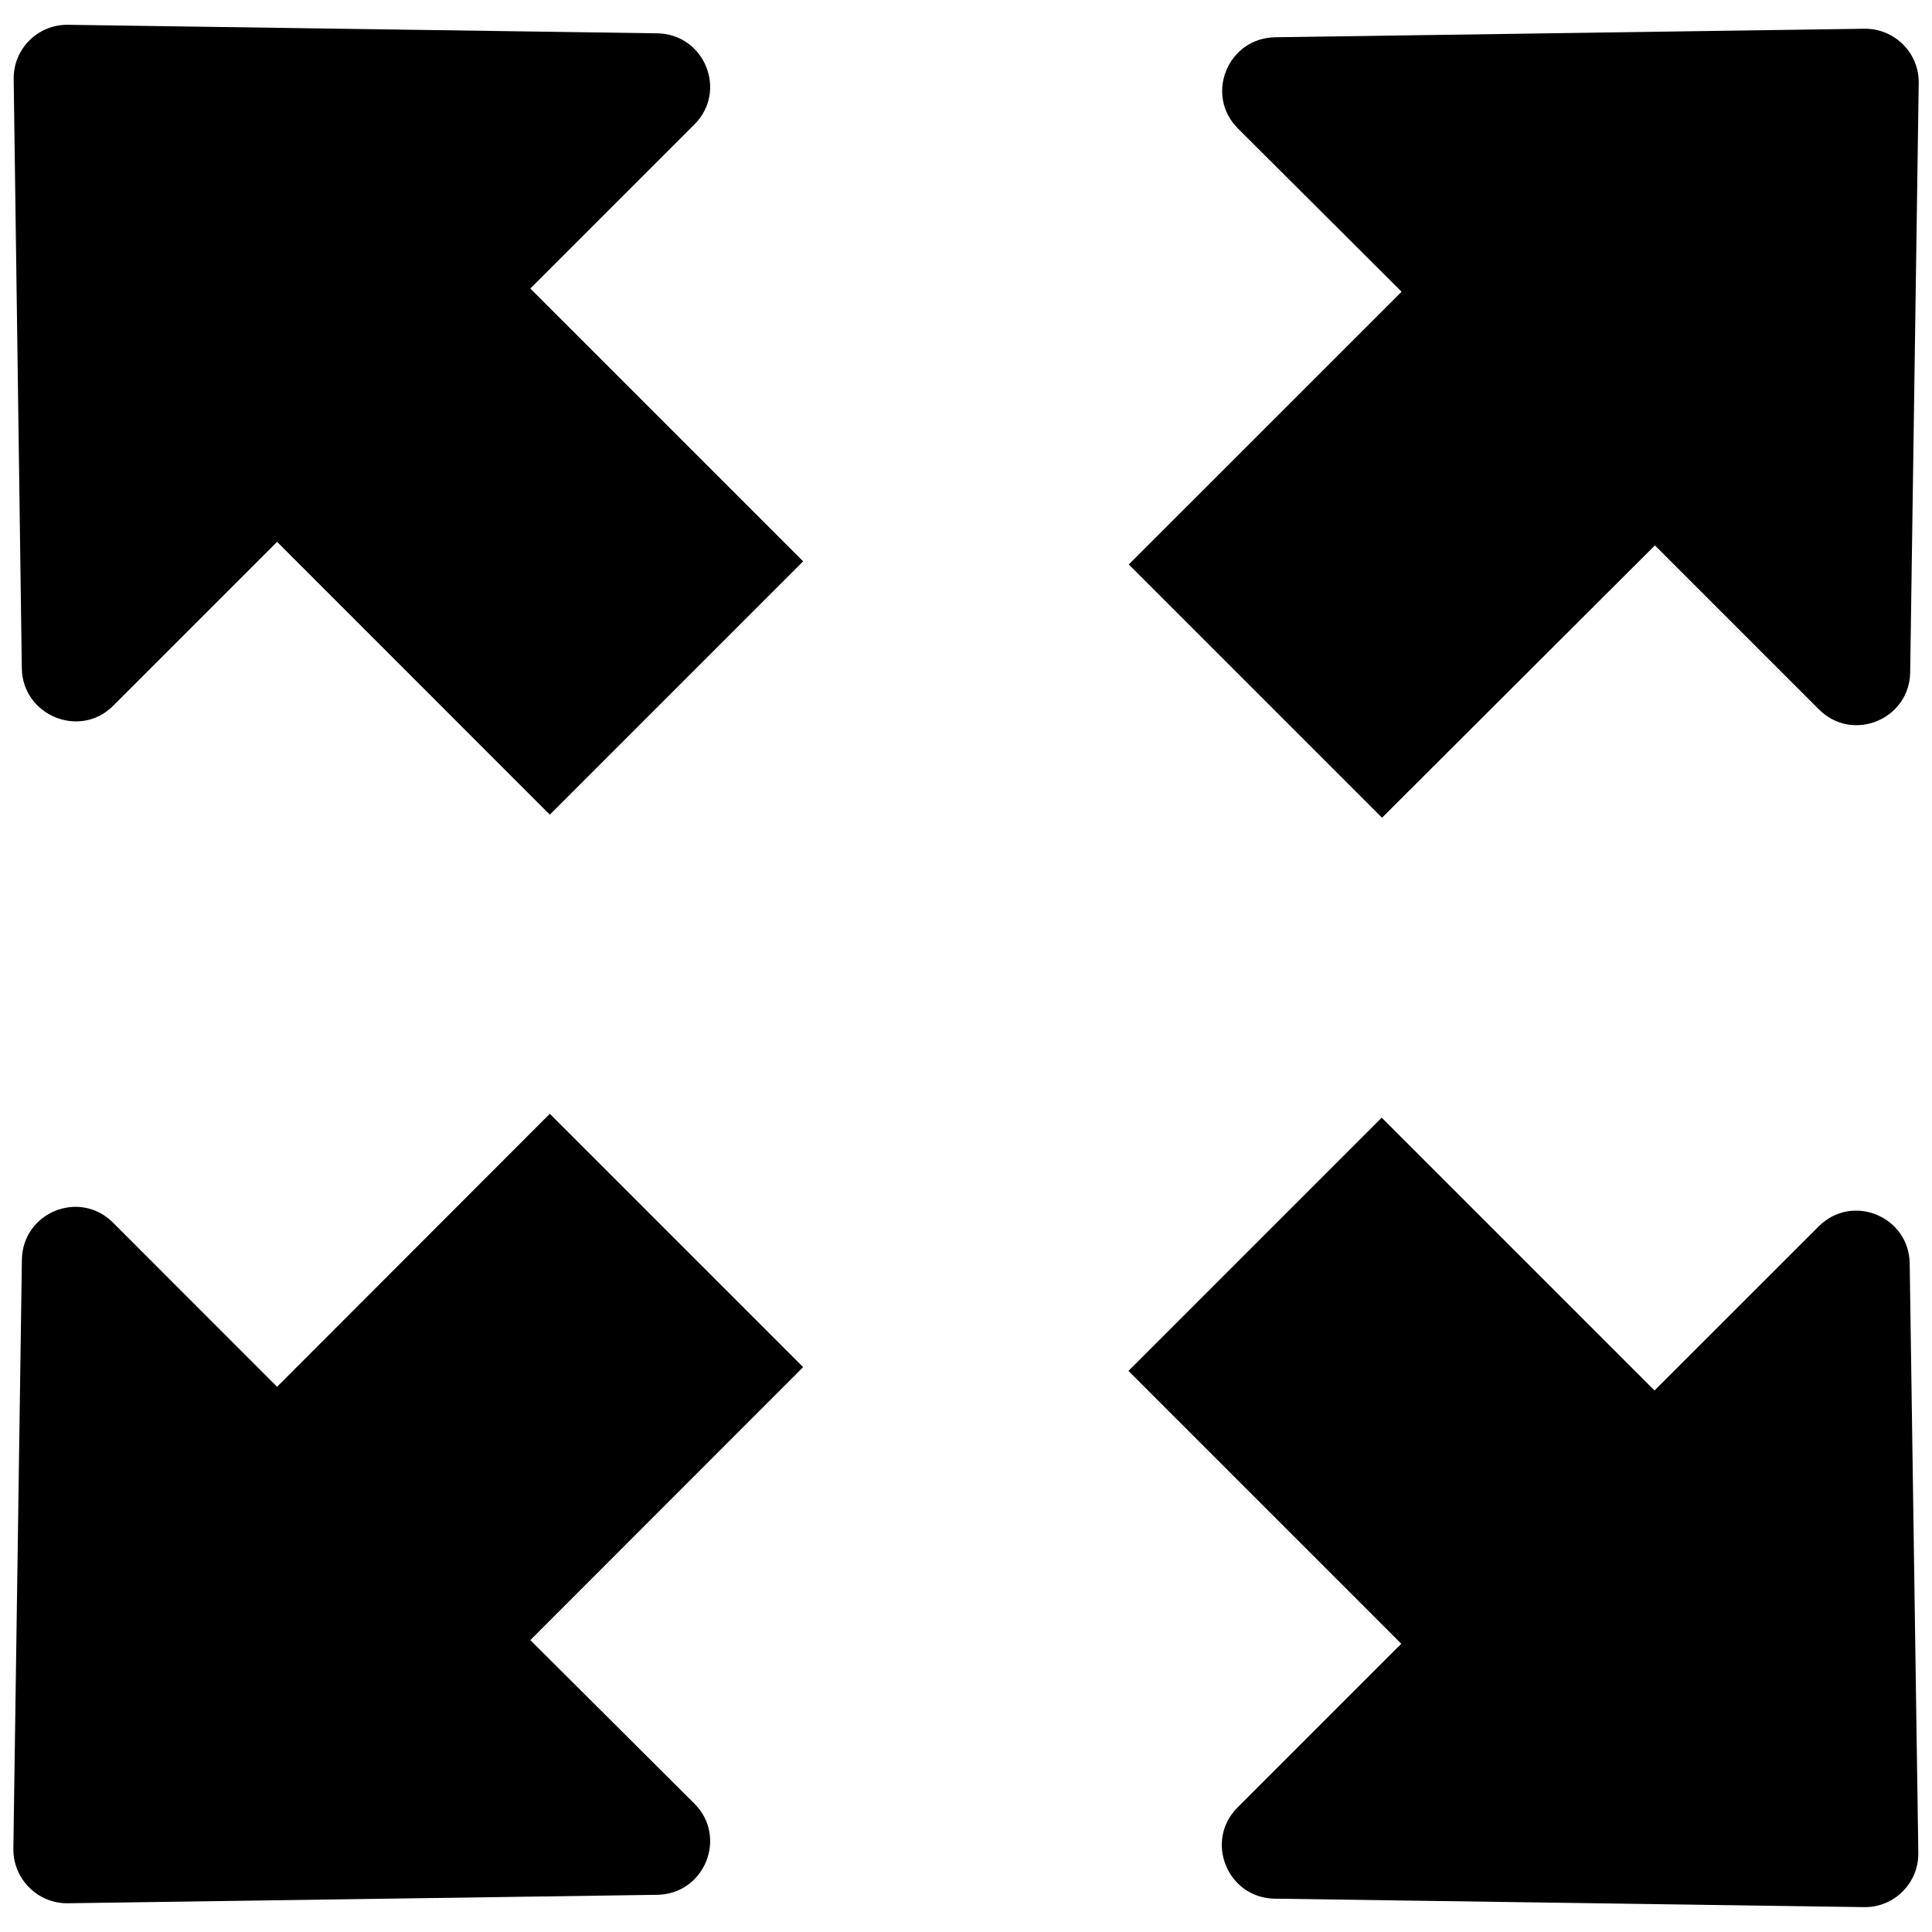 <?xml version="1.0" encoding="utf-8"?>
<!-- Generator: Adobe Illustrator 16.0.0, SVG Export Plug-In . SVG Version: 6.00 Build 0)  -->
<!DOCTYPE svg PUBLIC "-//W3C//DTD SVG 1.1//EN" "http://www.w3.org/Graphics/SVG/1.1/DTD/svg11.dtd">
<svg version="1.1" id="Layer_1" xmlns="http://www.w3.org/2000/svg" xmlns:xlink="http://www.w3.org/1999/xlink" x="0px" y="0px"
	 width="24px" height="24px" viewBox="0 0 24 24" enable-background="new 0 0 24 24" xml:space="preserve">
<g>
	<path d="M0.271,8.304L0.17,0.981c-0.005-0.373,0.3-0.678,0.673-0.673l7.323,0.106c0.586,0.01,0.876,0.716,0.46,1.132L6.588,3.584
		l3.389,3.389L6.83,10.12L3.442,6.731L1.404,8.769C0.993,9.18,0.282,8.89,0.271,8.304L0.271,8.304z M0.271,8.304"/>
	<path d="M20.558,6.775l2.038,2.038c0.416,0.416,1.122,0.125,1.133-0.459l0.106-7.324c0.005-0.373-0.3-0.677-0.674-0.673
		l-7.322,0.106c-0.587,0.01-0.877,0.717-0.461,1.133l2.033,2.028l-3.389,3.388l3.146,3.146L20.558,6.775z M20.558,6.775"/>
	<path d="M15.373,22.453c-0.415,0.416-0.126,1.123,0.461,1.133l7.323,0.105c0.372,0.006,0.678-0.299,0.673-0.672l-0.107-7.324
		c-0.009-0.586-0.716-0.877-1.132-0.459l-2.038,2.037l-3.389-3.389l-3.146,3.146l3.389,3.389L15.373,22.453z M15.373,22.453"/>
	<path d="M0.843,23.643l7.323-0.105c0.586-0.01,0.876-0.717,0.46-1.133l-2.038-2.031l3.389-3.391L6.83,13.836l-3.388,3.391
		l-2.038-2.039c-0.416-0.416-1.122-0.127-1.132,0.459l-0.106,7.324C0.165,23.344,0.47,23.648,0.843,23.643L0.843,23.643z
		 M0.843,23.643"/>
</g>
</svg>

